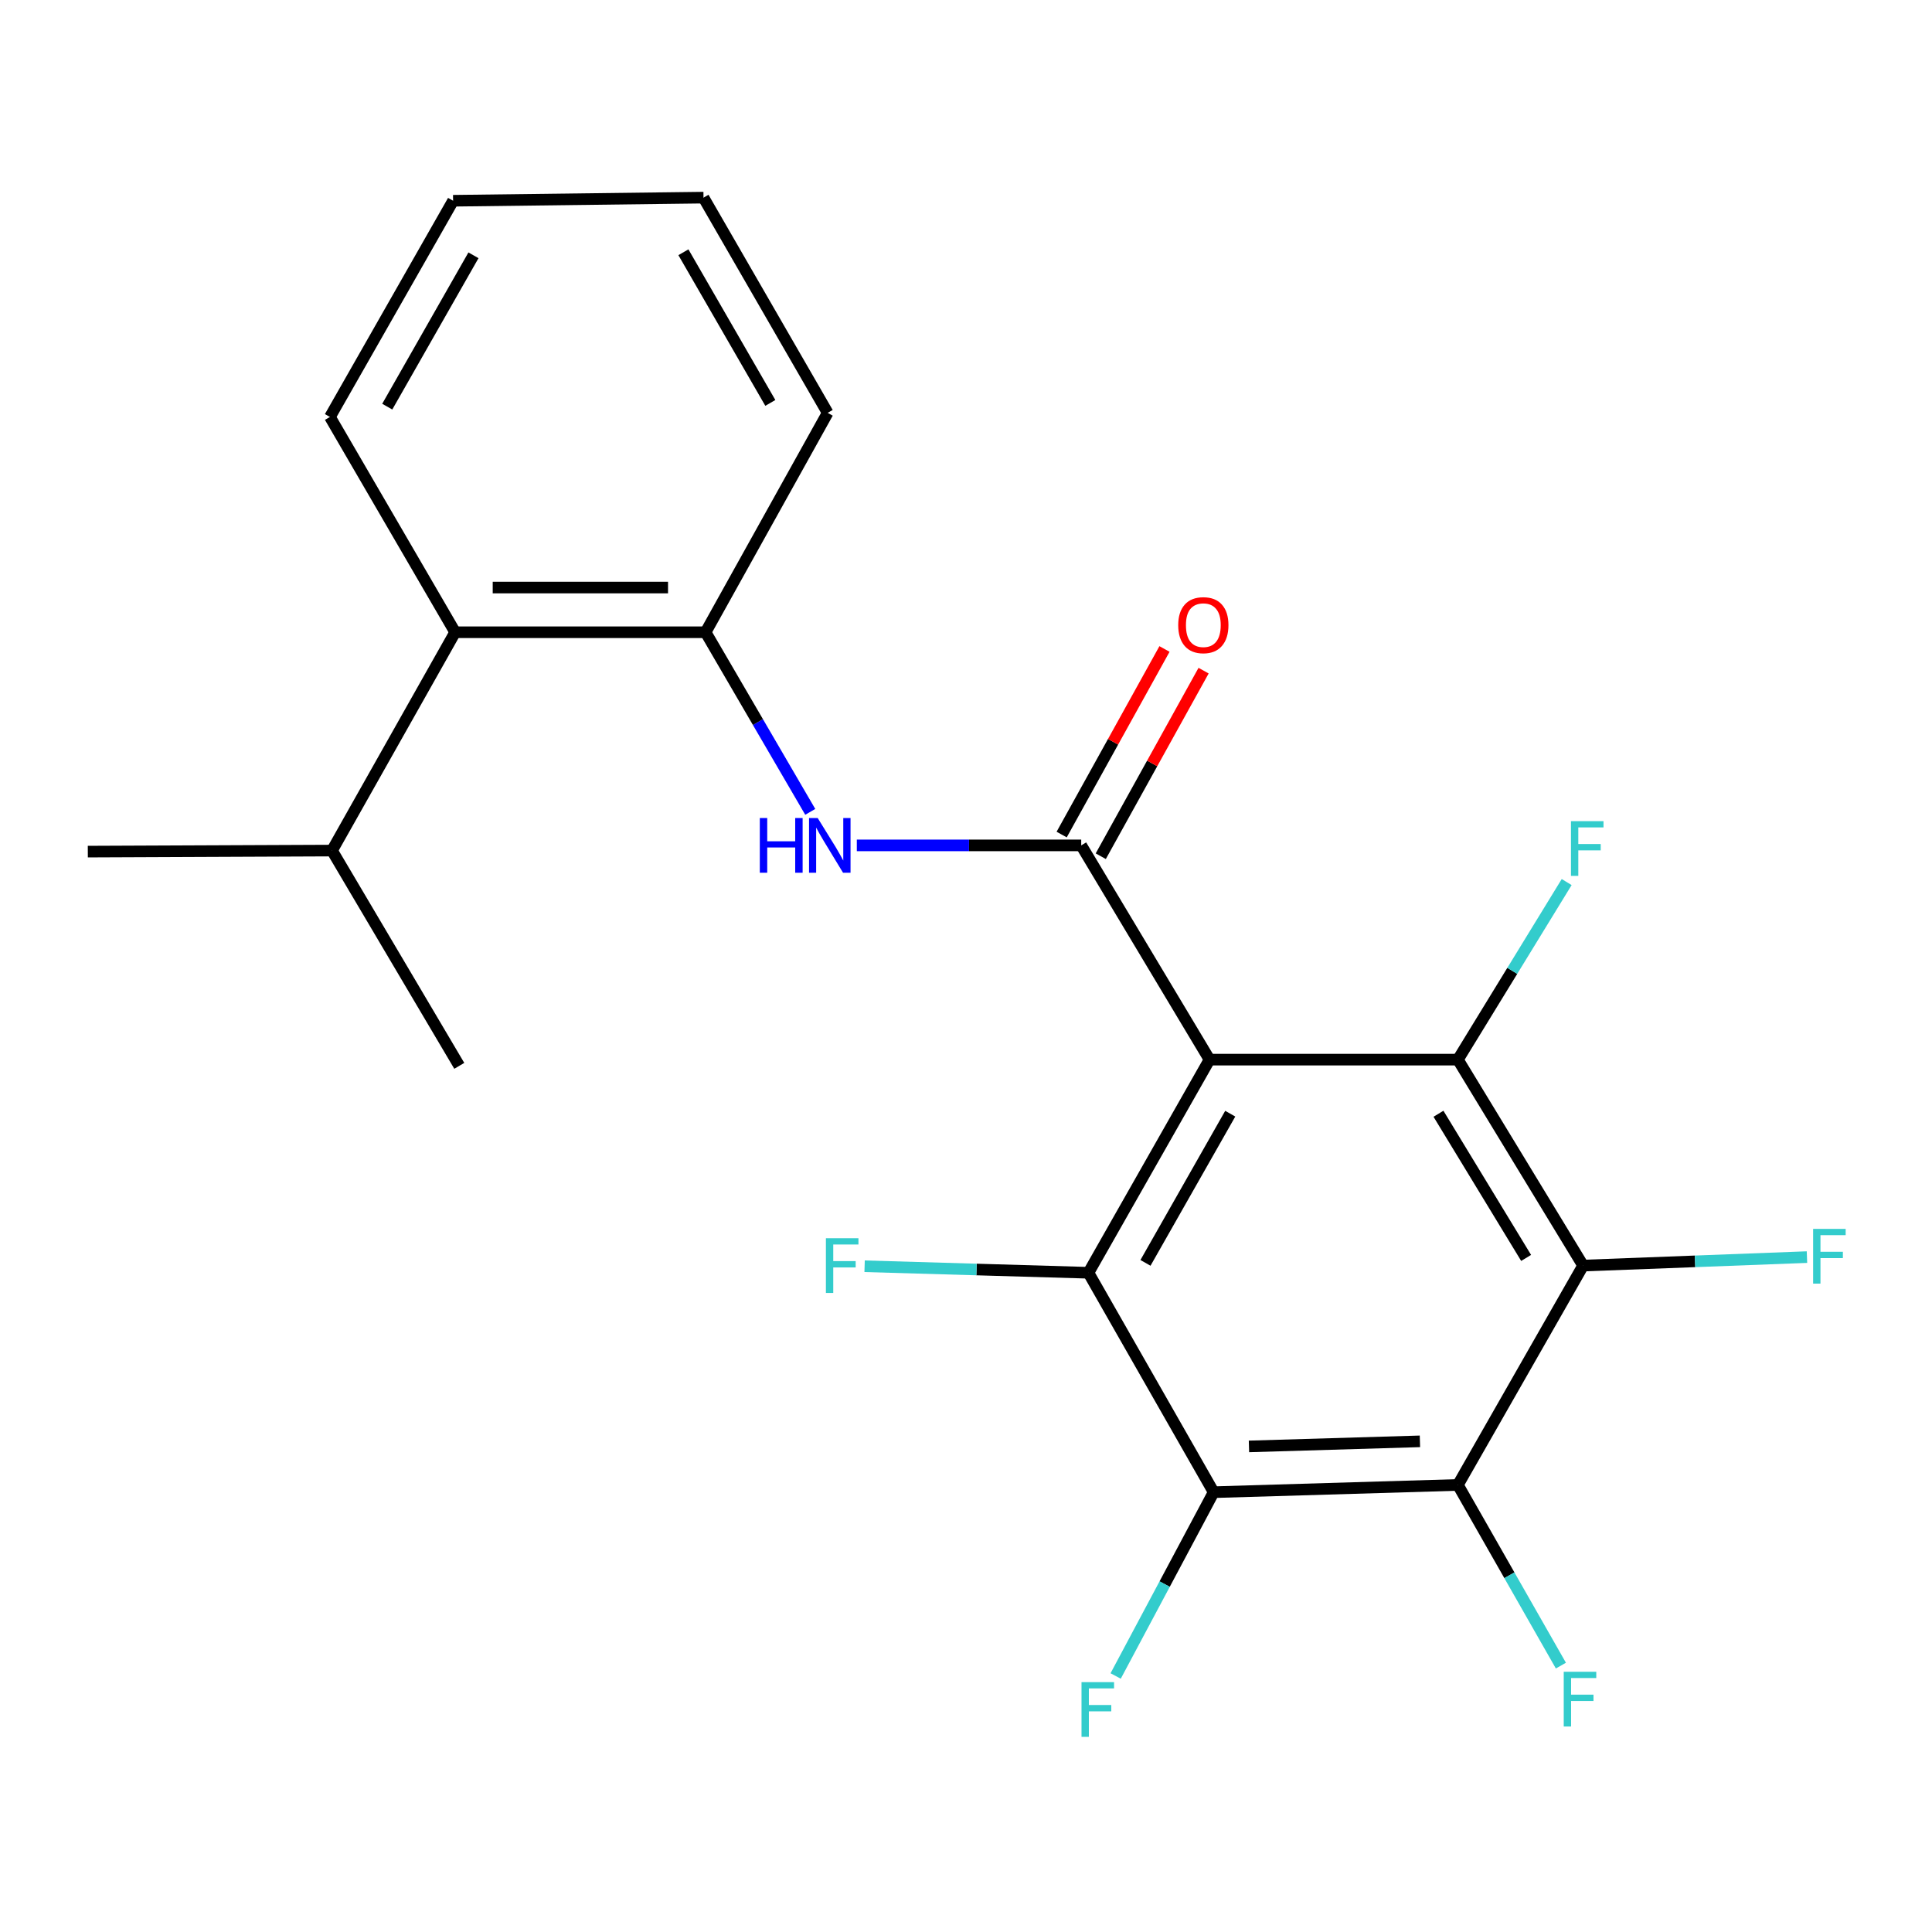 <?xml version='1.0' encoding='iso-8859-1'?>
<svg version='1.1' baseProfile='full'
              xmlns='http://www.w3.org/2000/svg'
                      xmlns:rdkit='http://www.rdkit.org/xml'
                      xmlns:xlink='http://www.w3.org/1999/xlink'
                  xml:space='preserve'
width='1000px' height='1000px' viewBox='0 0 1000 1000'>
<!-- END OF HEADER -->
<rect style='opacity:1.0;fill:#FFFFFF;stroke:none' width='1000' height='1000' x='0' y='0'> </rect>
<path class='bond-0' d='M 626.055,548.466 L 559.636,437.57' style='fill:none;fill-rule:evenodd;stroke:#000000;stroke-width:6px;stroke-linecap:butt;stroke-linejoin:miter;stroke-opacity:1' />
<path class='bond-1' d='M 626.055,548.466 L 563.376,658.783' style='fill:none;fill-rule:evenodd;stroke:#000000;stroke-width:6px;stroke-linecap:butt;stroke-linejoin:miter;stroke-opacity:1' />
<path class='bond-1' d='M 636.771,576.444 L 592.896,653.666' style='fill:none;fill-rule:evenodd;stroke:#000000;stroke-width:6px;stroke-linecap:butt;stroke-linejoin:miter;stroke-opacity:1' />
<path class='bond-2' d='M 626.055,548.466 L 754.601,548.466' style='fill:none;fill-rule:evenodd;stroke:#000000;stroke-width:6px;stroke-linecap:butt;stroke-linejoin:miter;stroke-opacity:1' />
<path class='bond-6' d='M 559.636,437.57 L 501.563,437.57' style='fill:none;fill-rule:evenodd;stroke:#000000;stroke-width:6px;stroke-linecap:butt;stroke-linejoin:miter;stroke-opacity:1' />
<path class='bond-6' d='M 501.563,437.57 L 443.49,437.57' style='fill:none;fill-rule:evenodd;stroke:#0000FF;stroke-width:6px;stroke-linecap:butt;stroke-linejoin:miter;stroke-opacity:1' />
<path class='bond-9' d='M 569.755,443.177 L 596.366,395.151' style='fill:none;fill-rule:evenodd;stroke:#000000;stroke-width:6px;stroke-linecap:butt;stroke-linejoin:miter;stroke-opacity:1' />
<path class='bond-9' d='M 596.366,395.151 L 622.976,347.126' style='fill:none;fill-rule:evenodd;stroke:#FF0000;stroke-width:6px;stroke-linecap:butt;stroke-linejoin:miter;stroke-opacity:1' />
<path class='bond-9' d='M 549.516,431.963 L 576.127,383.937' style='fill:none;fill-rule:evenodd;stroke:#000000;stroke-width:6px;stroke-linecap:butt;stroke-linejoin:miter;stroke-opacity:1' />
<path class='bond-9' d='M 576.127,383.937 L 602.737,335.912' style='fill:none;fill-rule:evenodd;stroke:#FF0000;stroke-width:6px;stroke-linecap:butt;stroke-linejoin:miter;stroke-opacity:1' />
<path class='bond-4' d='M 563.376,658.783 L 628.189,772.353' style='fill:none;fill-rule:evenodd;stroke:#000000;stroke-width:6px;stroke-linecap:butt;stroke-linejoin:miter;stroke-opacity:1' />
<path class='bond-11' d='M 563.376,658.783 L 505.448,657.095' style='fill:none;fill-rule:evenodd;stroke:#000000;stroke-width:6px;stroke-linecap:butt;stroke-linejoin:miter;stroke-opacity:1' />
<path class='bond-11' d='M 505.448,657.095 L 447.519,655.407' style='fill:none;fill-rule:evenodd;stroke:#33CCCC;stroke-width:6px;stroke-linecap:butt;stroke-linejoin:miter;stroke-opacity:1' />
<path class='bond-3' d='M 754.601,548.466 L 819.413,655.068' style='fill:none;fill-rule:evenodd;stroke:#000000;stroke-width:6px;stroke-linecap:butt;stroke-linejoin:miter;stroke-opacity:1' />
<path class='bond-3' d='M 744.552,576.477 L 789.92,651.098' style='fill:none;fill-rule:evenodd;stroke:#000000;stroke-width:6px;stroke-linecap:butt;stroke-linejoin:miter;stroke-opacity:1' />
<path class='bond-10' d='M 754.601,548.466 L 782.755,502.51' style='fill:none;fill-rule:evenodd;stroke:#000000;stroke-width:6px;stroke-linecap:butt;stroke-linejoin:miter;stroke-opacity:1' />
<path class='bond-10' d='M 782.755,502.51 L 810.909,456.553' style='fill:none;fill-rule:evenodd;stroke:#33CCCC;stroke-width:6px;stroke-linecap:butt;stroke-linejoin:miter;stroke-opacity:1' />
<path class='bond-5' d='M 819.413,655.068 L 754.601,768.6' style='fill:none;fill-rule:evenodd;stroke:#000000;stroke-width:6px;stroke-linecap:butt;stroke-linejoin:miter;stroke-opacity:1' />
<path class='bond-13' d='M 819.413,655.068 L 877.348,652.872' style='fill:none;fill-rule:evenodd;stroke:#000000;stroke-width:6px;stroke-linecap:butt;stroke-linejoin:miter;stroke-opacity:1' />
<path class='bond-13' d='M 877.348,652.872 L 935.282,650.675' style='fill:none;fill-rule:evenodd;stroke:#33CCCC;stroke-width:6px;stroke-linecap:butt;stroke-linejoin:miter;stroke-opacity:1' />
<path class='bond-12' d='M 628.189,772.353 L 602.825,819.918' style='fill:none;fill-rule:evenodd;stroke:#000000;stroke-width:6px;stroke-linecap:butt;stroke-linejoin:miter;stroke-opacity:1' />
<path class='bond-12' d='M 602.825,819.918 L 577.46,867.484' style='fill:none;fill-rule:evenodd;stroke:#33CCCC;stroke-width:6px;stroke-linecap:butt;stroke-linejoin:miter;stroke-opacity:1' />
<path class='bond-22' d='M 628.189,772.353 L 754.601,768.6' style='fill:none;fill-rule:evenodd;stroke:#000000;stroke-width:6px;stroke-linecap:butt;stroke-linejoin:miter;stroke-opacity:1' />
<path class='bond-22' d='M 646.464,748.662 L 734.952,746.035' style='fill:none;fill-rule:evenodd;stroke:#000000;stroke-width:6px;stroke-linecap:butt;stroke-linejoin:miter;stroke-opacity:1' />
<path class='bond-14' d='M 754.601,768.6 L 781.258,815.36' style='fill:none;fill-rule:evenodd;stroke:#000000;stroke-width:6px;stroke-linecap:butt;stroke-linejoin:miter;stroke-opacity:1' />
<path class='bond-14' d='M 781.258,815.36 L 807.915,862.119' style='fill:none;fill-rule:evenodd;stroke:#33CCCC;stroke-width:6px;stroke-linecap:butt;stroke-linejoin:miter;stroke-opacity:1' />
<path class='bond-7' d='M 419.385,420.218 L 392.298,373.735' style='fill:none;fill-rule:evenodd;stroke:#0000FF;stroke-width:6px;stroke-linecap:butt;stroke-linejoin:miter;stroke-opacity:1' />
<path class='bond-7' d='M 392.298,373.735 L 365.211,327.252' style='fill:none;fill-rule:evenodd;stroke:#000000;stroke-width:6px;stroke-linecap:butt;stroke-linejoin:miter;stroke-opacity:1' />
<path class='bond-8' d='M 365.211,327.252 L 235.586,327.252' style='fill:none;fill-rule:evenodd;stroke:#000000;stroke-width:6px;stroke-linecap:butt;stroke-linejoin:miter;stroke-opacity:1' />
<path class='bond-8' d='M 345.767,304.114 L 255.03,304.114' style='fill:none;fill-rule:evenodd;stroke:#000000;stroke-width:6px;stroke-linecap:butt;stroke-linejoin:miter;stroke-opacity:1' />
<path class='bond-16' d='M 365.211,327.252 L 428.404,213.695' style='fill:none;fill-rule:evenodd;stroke:#000000;stroke-width:6px;stroke-linecap:butt;stroke-linejoin:miter;stroke-opacity:1' />
<path class='bond-15' d='M 235.586,327.252 L 171.853,440.256' style='fill:none;fill-rule:evenodd;stroke:#000000;stroke-width:6px;stroke-linecap:butt;stroke-linejoin:miter;stroke-opacity:1' />
<path class='bond-17' d='M 235.586,327.252 L 170.773,215.816' style='fill:none;fill-rule:evenodd;stroke:#000000;stroke-width:6px;stroke-linecap:butt;stroke-linejoin:miter;stroke-opacity:1' />
<path class='bond-18' d='M 171.853,440.256 L 237.72,551.679' style='fill:none;fill-rule:evenodd;stroke:#000000;stroke-width:6px;stroke-linecap:butt;stroke-linejoin:miter;stroke-opacity:1' />
<path class='bond-19' d='M 171.853,440.256 L 45.455,440.796' style='fill:none;fill-rule:evenodd;stroke:#000000;stroke-width:6px;stroke-linecap:butt;stroke-linejoin:miter;stroke-opacity:1' />
<path class='bond-20' d='M 428.404,213.695 L 364.131,102.298' style='fill:none;fill-rule:evenodd;stroke:#000000;stroke-width:6px;stroke-linecap:butt;stroke-linejoin:miter;stroke-opacity:1' />
<path class='bond-20' d='M 398.721,208.549 L 353.731,130.571' style='fill:none;fill-rule:evenodd;stroke:#000000;stroke-width:6px;stroke-linecap:butt;stroke-linejoin:miter;stroke-opacity:1' />
<path class='bond-23' d='M 170.773,215.816 L 234.519,103.905' style='fill:none;fill-rule:evenodd;stroke:#000000;stroke-width:6px;stroke-linecap:butt;stroke-linejoin:miter;stroke-opacity:1' />
<path class='bond-23' d='M 200.441,210.482 L 245.062,132.144' style='fill:none;fill-rule:evenodd;stroke:#000000;stroke-width:6px;stroke-linecap:butt;stroke-linejoin:miter;stroke-opacity:1' />
<path class='bond-21' d='M 364.131,102.298 L 234.519,103.905' style='fill:none;fill-rule:evenodd;stroke:#000000;stroke-width:6px;stroke-linecap:butt;stroke-linejoin:miter;stroke-opacity:1' />
<path  class='atom-7' d='M 393.277 423.41
L 397.117 423.41
L 397.117 435.45
L 411.597 435.45
L 411.597 423.41
L 415.437 423.41
L 415.437 451.73
L 411.597 451.73
L 411.597 438.65
L 397.117 438.65
L 397.117 451.73
L 393.277 451.73
L 393.277 423.41
' fill='#0000FF'/>
<path  class='atom-7' d='M 423.237 423.41
L 432.517 438.41
Q 433.437 439.89, 434.917 442.57
Q 436.397 445.25, 436.477 445.41
L 436.477 423.41
L 440.237 423.41
L 440.237 451.73
L 436.357 451.73
L 426.397 435.33
Q 425.237 433.41, 423.997 431.21
Q 422.797 429.01, 422.437 428.33
L 422.437 451.73
L 418.757 451.73
L 418.757 423.41
L 423.237 423.41
' fill='#0000FF'/>
<path  class='atom-10' d='M 609.842 323.579
Q 609.842 316.779, 613.202 312.979
Q 616.562 309.179, 622.842 309.179
Q 629.122 309.179, 632.482 312.979
Q 635.842 316.779, 635.842 323.579
Q 635.842 330.459, 632.442 334.379
Q 629.042 338.259, 622.842 338.259
Q 616.602 338.259, 613.202 334.379
Q 609.842 330.499, 609.842 323.579
M 622.842 335.059
Q 627.162 335.059, 629.482 332.179
Q 631.842 329.259, 631.842 323.579
Q 631.842 318.019, 629.482 315.219
Q 627.162 312.379, 622.842 312.379
Q 618.522 312.379, 616.162 315.179
Q 613.842 317.979, 613.842 323.579
Q 613.842 329.299, 616.162 332.179
Q 618.522 335.059, 622.842 335.059
' fill='#FF0000'/>
<path  class='atom-11' d='M 813.127 425.029
L 829.967 425.029
L 829.967 428.269
L 816.927 428.269
L 816.927 436.869
L 828.527 436.869
L 828.527 440.149
L 816.927 440.149
L 816.927 453.349
L 813.127 453.349
L 813.127 425.029
' fill='#33CCCC'/>
<path  class='atom-12' d='M 427.491 640.908
L 444.331 640.908
L 444.331 644.148
L 431.291 644.148
L 431.291 652.748
L 442.891 652.748
L 442.891 656.028
L 431.291 656.028
L 431.291 669.228
L 427.491 669.228
L 427.491 640.908
' fill='#33CCCC'/>
<path  class='atom-13' d='M 559.79 870.67
L 576.63 870.67
L 576.63 873.91
L 563.59 873.91
L 563.59 882.51
L 575.19 882.51
L 575.19 885.79
L 563.59 885.79
L 563.59 898.99
L 559.79 898.99
L 559.79 870.67
' fill='#33CCCC'/>
<path  class='atom-14' d='M 938.471 636.075
L 955.311 636.075
L 955.311 639.315
L 942.271 639.315
L 942.271 647.915
L 953.871 647.915
L 953.871 651.195
L 942.271 651.195
L 942.271 664.395
L 938.471 664.395
L 938.471 636.075
' fill='#33CCCC'/>
<path  class='atom-15' d='M 809.386 865.31
L 826.226 865.31
L 826.226 868.55
L 813.186 868.55
L 813.186 877.15
L 824.786 877.15
L 824.786 880.43
L 813.186 880.43
L 813.186 893.63
L 809.386 893.63
L 809.386 865.31
' fill='#33CCCC'/>
</svg>
